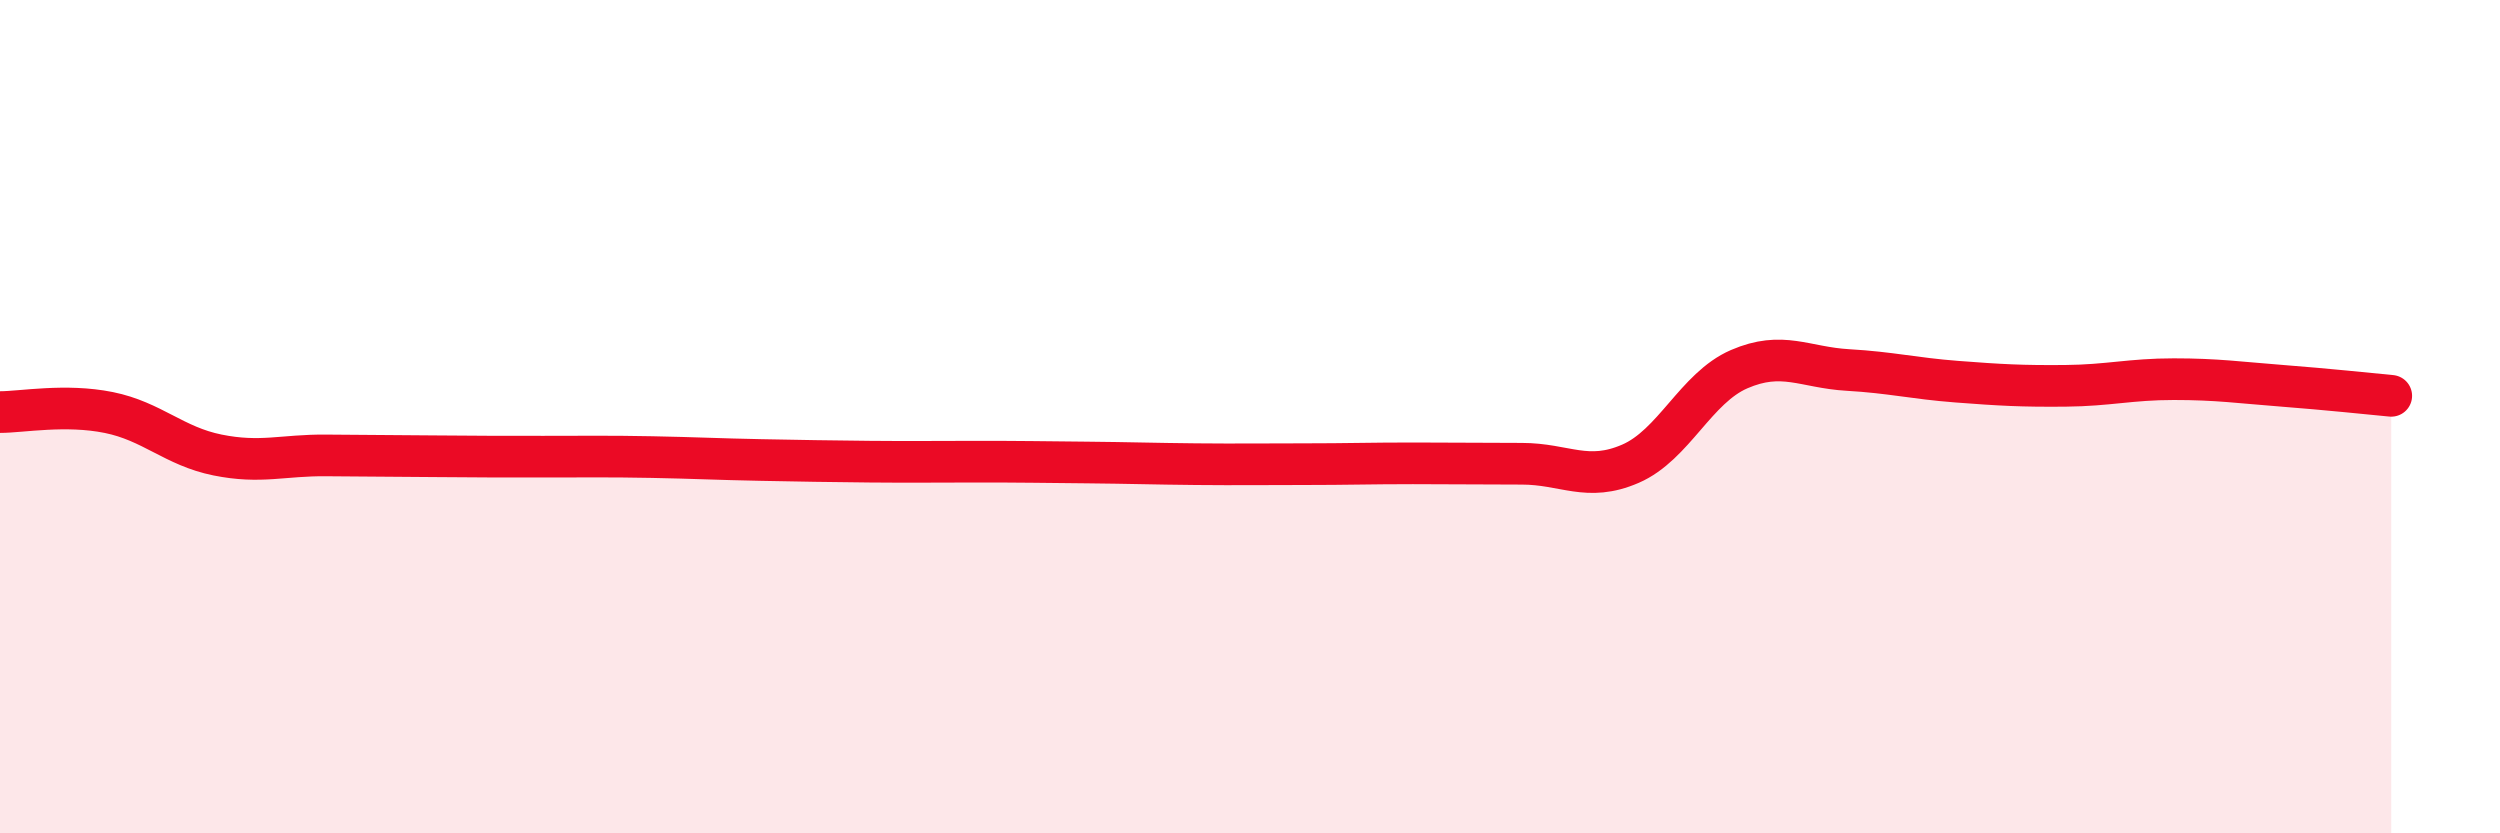 
    <svg width="60" height="20" viewBox="0 0 60 20" xmlns="http://www.w3.org/2000/svg">
      <path
        d="M 0,9.89 C 0.52,9.89 1.57,9.69 2.61,9.9 C 3.65,10.11 4.18,10.71 5.22,10.92 C 6.26,11.13 6.79,10.92 7.83,10.93 C 8.87,10.94 9.39,10.94 10.43,10.95 C 11.47,10.96 12,10.96 13.04,10.96 C 14.08,10.96 14.61,10.95 15.65,10.97 C 16.69,10.99 17.22,11.02 18.26,11.04 C 19.3,11.06 19.83,11.07 20.87,11.08 C 21.91,11.09 22.44,11.08 23.48,11.08 C 24.52,11.08 25.05,11.09 26.09,11.1 C 27.13,11.11 27.66,11.13 28.7,11.14 C 29.74,11.15 30.26,11.14 31.3,11.14 C 32.34,11.14 32.87,11.12 33.91,11.12 C 34.95,11.12 35.48,11.13 36.52,11.13 C 37.56,11.13 38.09,11.58 39.13,11.13 C 40.17,10.68 40.7,9.31 41.74,8.86 C 42.78,8.41 43.31,8.82 44.35,8.88 C 45.39,8.94 45.92,9.08 46.96,9.16 C 48,9.24 48.53,9.27 49.57,9.26 C 50.61,9.25 51.13,9.1 52.17,9.1 C 53.21,9.1 53.74,9.18 54.78,9.26 C 55.82,9.34 56.87,9.45 57.39,9.5L57.39 20L0 20Z"
        fill="#EB0A25"
        opacity="0.1"
        stroke-linecap="round"
        stroke-linejoin="round"
      />
      <path
        d="M 0,9.89 C 0.52,9.89 1.57,9.69 2.61,9.9 C 3.65,10.11 4.18,10.71 5.22,10.92 C 6.26,11.13 6.79,10.92 7.83,10.93 C 8.87,10.94 9.39,10.94 10.43,10.95 C 11.47,10.96 12,10.96 13.04,10.96 C 14.08,10.96 14.61,10.95 15.65,10.97 C 16.69,10.99 17.22,11.02 18.26,11.04 C 19.3,11.06 19.83,11.07 20.87,11.08 C 21.91,11.09 22.44,11.08 23.48,11.08 C 24.52,11.08 25.05,11.09 26.09,11.1 C 27.13,11.11 27.66,11.13 28.7,11.14 C 29.74,11.15 30.26,11.14 31.3,11.14 C 32.34,11.14 32.87,11.12 33.91,11.12 C 34.95,11.12 35.48,11.13 36.52,11.13 C 37.56,11.13 38.09,11.58 39.13,11.13 C 40.17,10.68 40.7,9.31 41.74,8.86 C 42.78,8.41 43.31,8.82 44.35,8.88 C 45.39,8.94 45.92,9.08 46.96,9.16 C 48,9.24 48.53,9.27 49.57,9.26 C 50.61,9.25 51.13,9.1 52.17,9.1 C 53.21,9.1 53.74,9.18 54.78,9.26 C 55.82,9.34 56.87,9.45 57.39,9.5"
        stroke="#EB0A25"
        stroke-width="1"
        fill="none"
        stroke-linecap="round"
        stroke-linejoin="round"
      />
    </svg>
  